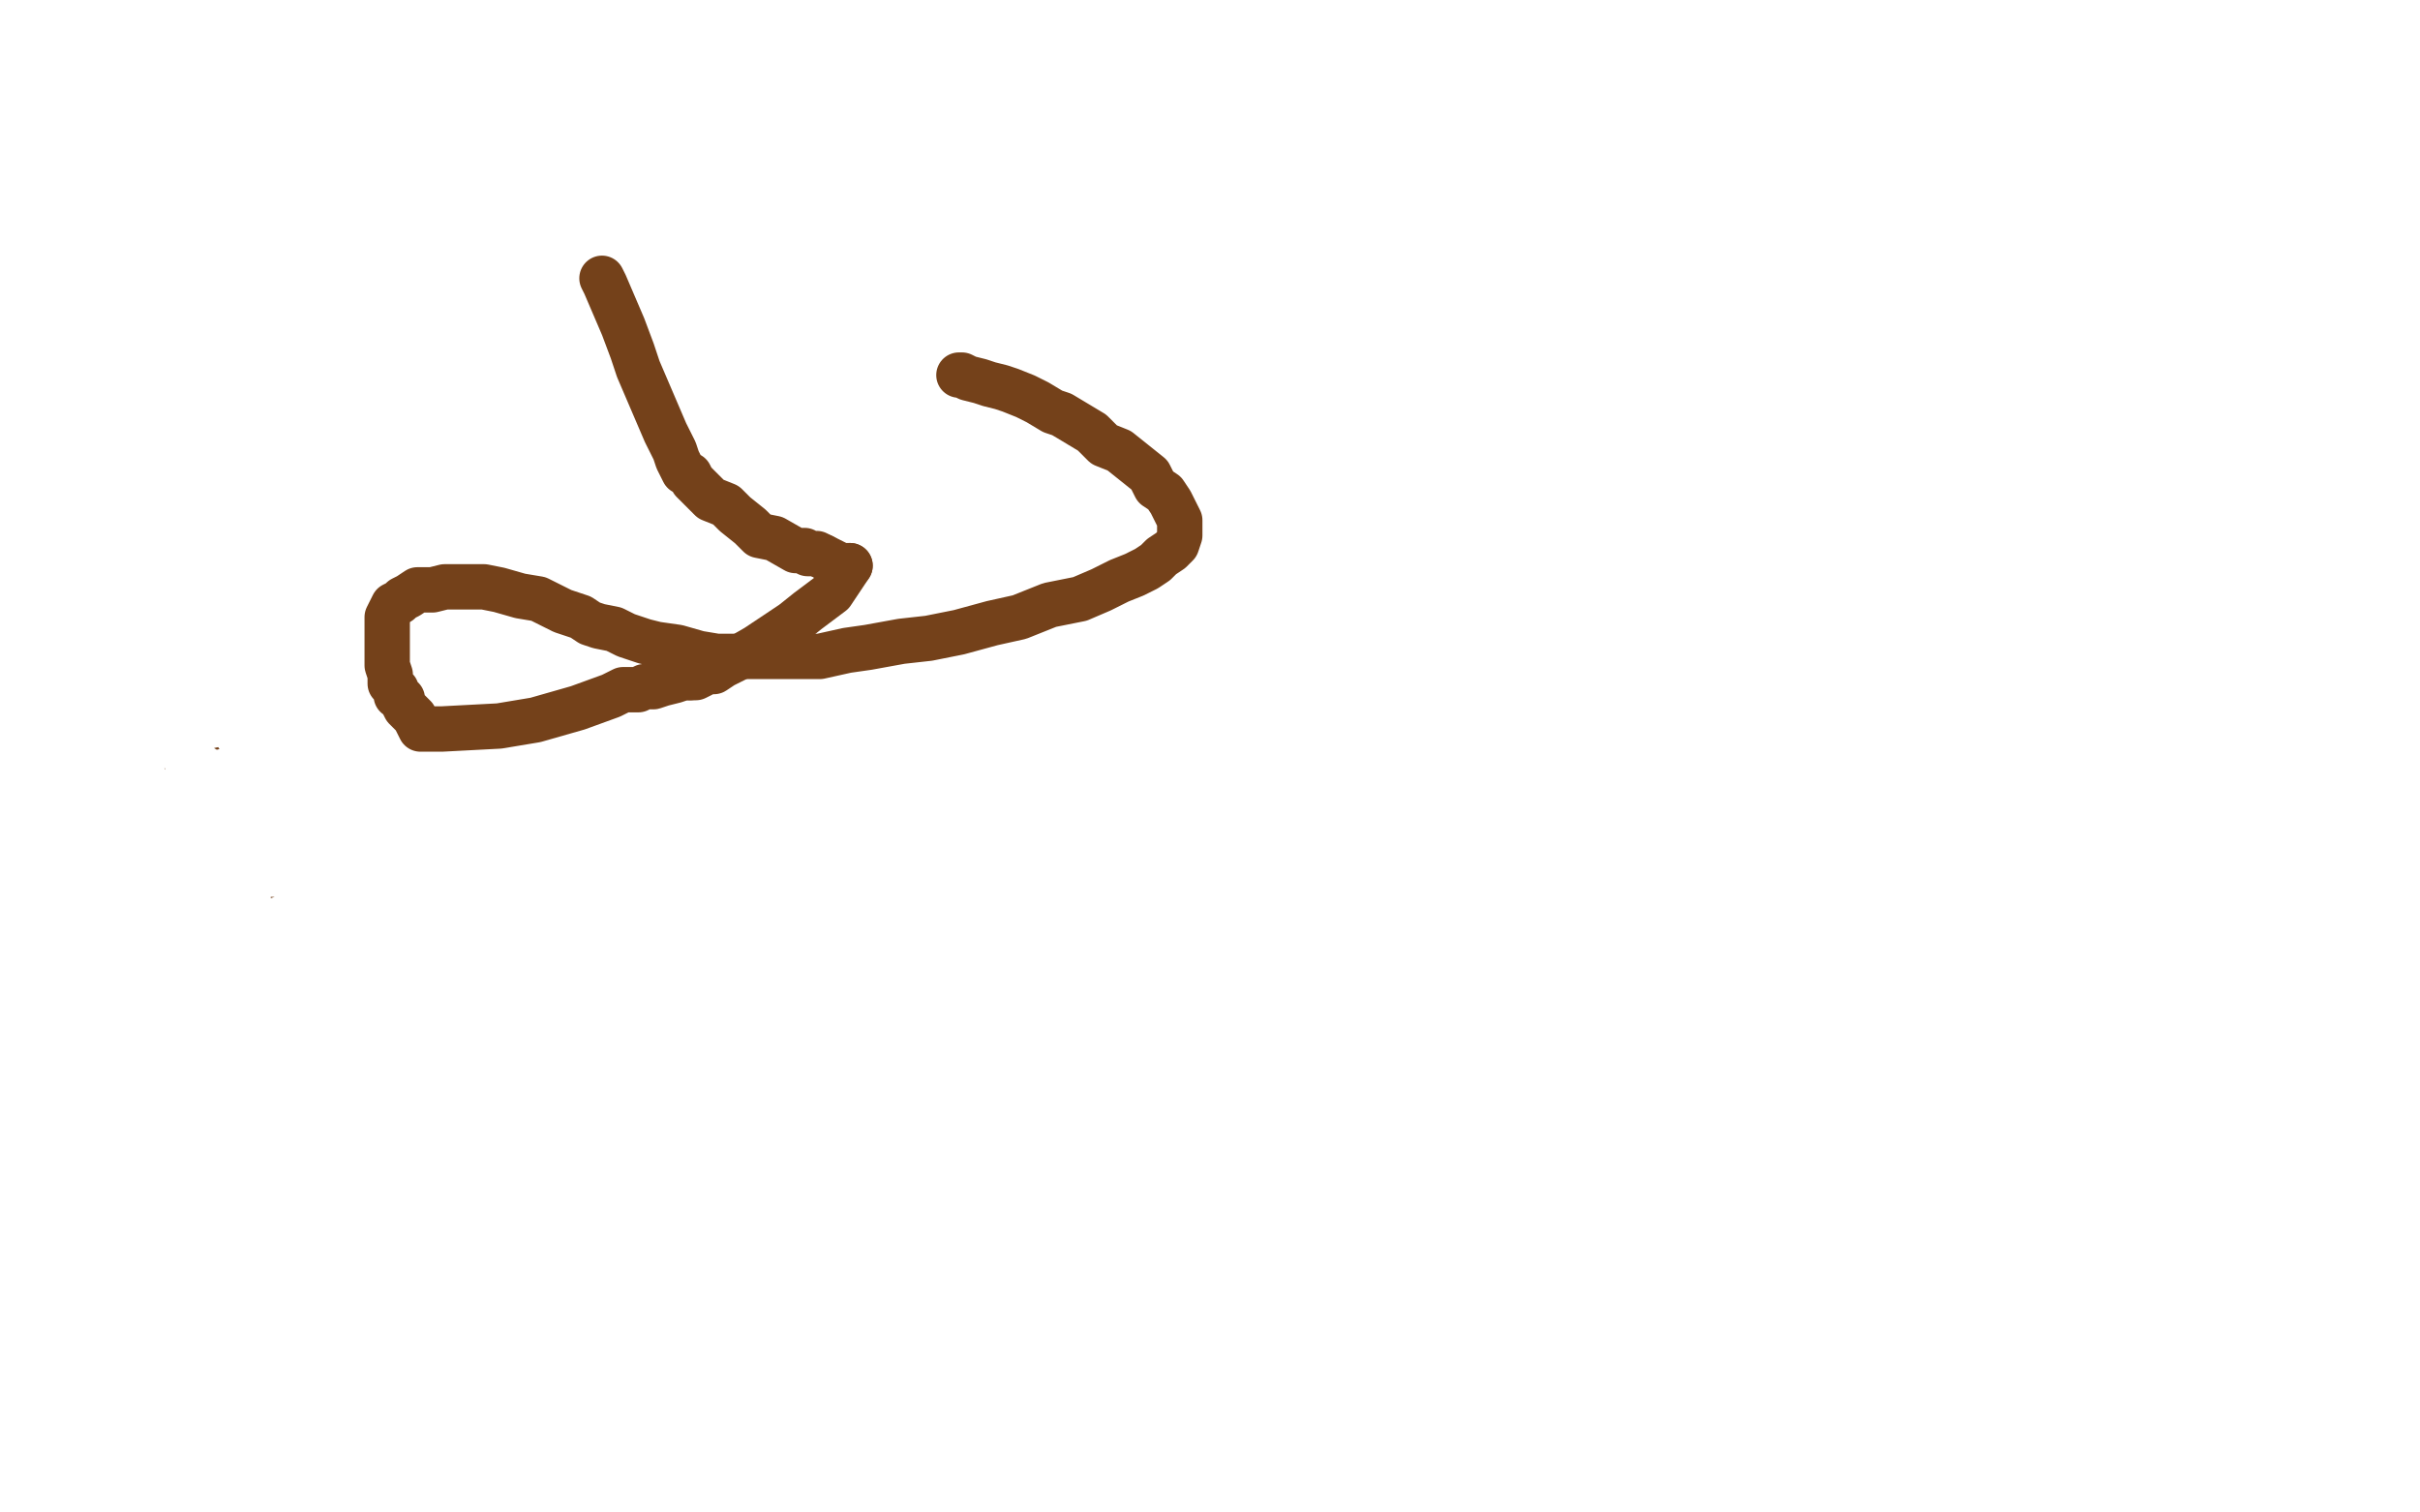 <?xml version="1.0" standalone="no"?>
<!DOCTYPE svg PUBLIC "-//W3C//DTD SVG 1.1//EN"
"http://www.w3.org/Graphics/SVG/1.1/DTD/svg11.dtd">

<svg width="800" height="500" version="1.1" xmlns="http://www.w3.org/2000/svg" xmlns:xlink="http://www.w3.org/1999/xlink" style="stroke-antialiasing: false"><desc>This SVG has been created on https://colorillo.com/</desc><rect x='0' y='0' width='800' height='500' style='fill: rgb(255,255,255); stroke-width:0' /><polyline points="59,232 59,233 59,233 60,241 60,241 62,254 62,254 66,264 66,264 68,272 68,272 69,276 69,276 71,279 71,279 72,281 72,281 74,283 74,283 75,284 75,284 76,285 76,285 79,288 79,288 87,297 101,305 108,309 116,312 121,313 125,314 127,315 128,315 131,312 139,308 146,304 153,302 159,299 162,297 162,296" style="fill: none; stroke: #74411a; stroke-width: 15; stroke-linejoin: round; stroke-linecap: round; stroke-antialiasing: false; stroke-antialias: 0; opacity: 1.0"/>
<polyline points="56,228 57,234 57,234 61,242 61,242 64,248 64,248 67,253 67,253 69,256 69,256 72,262 72,262 75,267 75,267 76,269 76,269 77,270 77,270 78,271 78,271 79,274 79,274 82,277 82,277 84,281 84,281 87,284 88,286 91,289 93,290 94,291 95,291 96,293 102,296 110,300 117,302 125,304 132,305 141,308 145,308 147,308 147,305 147,302 146,301 143,296 142,295 141,293 140,292 136,290 134,288 132,287 130,286 128,285 124,283" style="fill: none; stroke: #74411a; stroke-width: 15; stroke-linejoin: round; stroke-linecap: round; stroke-antialiasing: false; stroke-antialias: 0; opacity: 1.0"/>
<polyline points="112,270 101,265" style="fill: none; stroke: #74411a; stroke-width: 15; stroke-linejoin: round; stroke-linecap: round; stroke-antialiasing: false; stroke-antialias: 0; opacity: 1.0"/>
<polyline points="124,283 122,281 119,278 117,276 116,275 112,270" style="fill: none; stroke: #74411a; stroke-width: 15; stroke-linejoin: round; stroke-linecap: round; stroke-antialiasing: false; stroke-antialias: 0; opacity: 1.0"/>
<polyline points="39,220 40,222 40,222 45,228 45,228 50,237 50,237 55,243 55,243 59,248 59,248 64,252 64,252 69,255 69,255 71,259 71,259 73,260 73,260 74,260 74,260 75,262 75,262 81,265 81,265 91,272 96,276 101,278 104,279 106,280 105,277 101,269 94,260 91,255 88,251 84,246 80,243 79,241 77,239 74,237 73,237 70,237 64,236 58,235 56,235 54,234 52,232 49,231 48,230 47,228 47,227 48,225 50,223 52,222 56,220 57,220 57,226 56,231 54,235 52,239 50,243 47,245 48,245 49,244 55,240 66,238 78,235 91,231 101,230 107,229 108,229 107,229 96,234 69,240 44,243 18,244 2,230 30,229 60,229 88,232 114,233 126,234 131,235 131,236 125,241 118,245 107,250 96,253 84,256 73,258 66,258 63,258 61,258 62,258 66,257 74,255 88,254 103,251 120,250 133,249 143,249 145,249 144,249 139,250 123,254 101,257 89,259 80,260 68,260 67,260 75,259 93,259 116,260 136,263 154,265 168,269 179,271 182,272 182,274 180,276 178,276 175,279 168,281 158,283 145,284 130,285 114,285 98,285 85,282 75,281 69,281 71,281 80,281 95,281 108,282 124,283 138,284 150,285 157,286 160,288 161,288 159,288 152,289 143,289 132,289 119,289 105,289 86,289 69,287 55,286 44,286 37,285 36,285 36,284 37,283 41,281 52,279 63,276 76,273 95,272 117,270 135,269 147,268 155,267 158,266 157,266 153,266 145,266 137,266 128,266 119,268 109,269 102,270 97,271 94,271 93,271 92,271 91,271 95,271 104,271 114,271 126,271 137,271 144,270 148,270 142,270 129,270 118,270 106,271 94,271 80,269 69,269 62,269 58,269 58,268 61,265 69,264 76,263 85,261 94,261 101,260 105,260 108,259 109,259 108,261 106,263 104,267 102,269 99,271 97,274 95,276 93,278 92,279 90,280 90,282 89,282 89,283 89,284 91,284 96,285 103,286 114,286 126,287 139,287 150,288 159,288 164,288 167,288 167,289 165,290 162,293 156,296 145,299 130,302 116,304 103,305 93,306 89,306 88,306 89,305 95,303 123,302 165,302 186,304 199,305 207,307 210,308 205,311 196,314 187,316 175,320 160,321 147,321 134,321 126,321 120,321 122,318 131,315 141,313 154,311 169,309 181,308 192,308 197,308 200,309 198,311 195,312 189,312 183,312 172,312 161,312 151,312 139,310 129,308 121,306 116,304 115,303 115,302 119,300 125,299 136,299 149,299 162,299 173,300 182,302 188,303 189,303 187,304 181,304 173,305 163,305 151,305 140,305 131,305 123,303 116,302 111,302 107,301 106,300 106,299 108,299 111,299 113,301 116,302 118,306 120,308 120,309 120,310 120,311 119,312 118,313 116,313 115,313 114,311 113,310 111,307 110,305 109,303 108,301 108,299 106,297 106,299 106,301 106,304 106,307 106,310 107,313 108,315 103,310 100,308 98,308 94,308 91,308 89,308 87,308 85,308 84,309 84,307 83,302 83,301 82,298 82,296 81,295 81,294 79,290 77,283 74,279 73,276 71,273 70,272 69,271 68,270 63,268" style="fill: none; stroke: #ffffff; stroke-width: 15; stroke-linejoin: round; stroke-linecap: round; stroke-antialiasing: false; stroke-antialias: 0; opacity: 1.0"/>
<polyline points="199,92 200,94 200,94 203,101 203,101 206,108 206,108 209,116 209,116 211,122 211,122 214,129 214,129 217,136 217,136 220,143 220,143 223,149 223,149 224,152 224,152 226,156 226,156 228,157 228,157 229,159 229,159 230,160 230,160 235,165 240,167 243,170 248,174 251,177 256,178 263,182 264,182 265,182 266,182 267,183 270,183 272,184" style="fill: none; stroke: #74411a; stroke-width: 15; stroke-linejoin: round; stroke-linecap: round; stroke-antialiasing: false; stroke-antialias: 0; opacity: 1.0"/>
<polyline points="281,187 279,190 275,196 271,199 267,202 262,206 256,210 250,214 243,218 239,220 236,222 233,222 232,223 230,224 228,224" style="fill: none; stroke: #74411a; stroke-width: 15; stroke-linejoin: round; stroke-linecap: round; stroke-antialiasing: false; stroke-antialias: 0; opacity: 1.0"/>
<polyline points="272,184 274,185 278,187 280,187 281,187" style="fill: none; stroke: #74411a; stroke-width: 15; stroke-linejoin: round; stroke-linecap: round; stroke-antialiasing: false; stroke-antialias: 0; opacity: 1.0"/>
<polyline points="228,224 226,224 223,225 219,226 216,227 213,227 211,228 209,228 207,228 206,228 202,230 191,234 177,238 165,240 146,241 141,241 139,241 137,237 134,234 133,232 133,231 131,230 131,228 130,227 129,226 129,224 129,223 128,220 128,218 128,215 128,213 128,208 128,205 128,204 129,202 130,200 132,199 133,198 135,197 138,195 140,195 143,195 147,194 150,194 154,194 160,194 165,195 172,197 178,198 182,200 186,202 189,203 192,204 195,206 198,207 203,208 207,210 213,212 217,213 224,214 231,216 237,217 244,217 250,217 257,217 264,217 271,217 280,215 287,214 298,212 307,211 317,209 328,206 337,204 347,200 357,198 364,195 370,192 375,190 379,188 382,186 384,184 387,182 388,181 389,180 390,177 390,176 390,175 390,173 390,172 389,170 387,166 385,163 382,161 380,157 375,153 370,149 365,147 361,143 356,140 351,137 348,136 343,133 339,131 334,129 331,128 327,127 324,126 320,125 318,124 317,124" style="fill: none; stroke: #74411a; stroke-width: 15; stroke-linejoin: round; stroke-linecap: round; stroke-antialiasing: false; stroke-antialias: 0; opacity: 1.0"/>
</svg>
